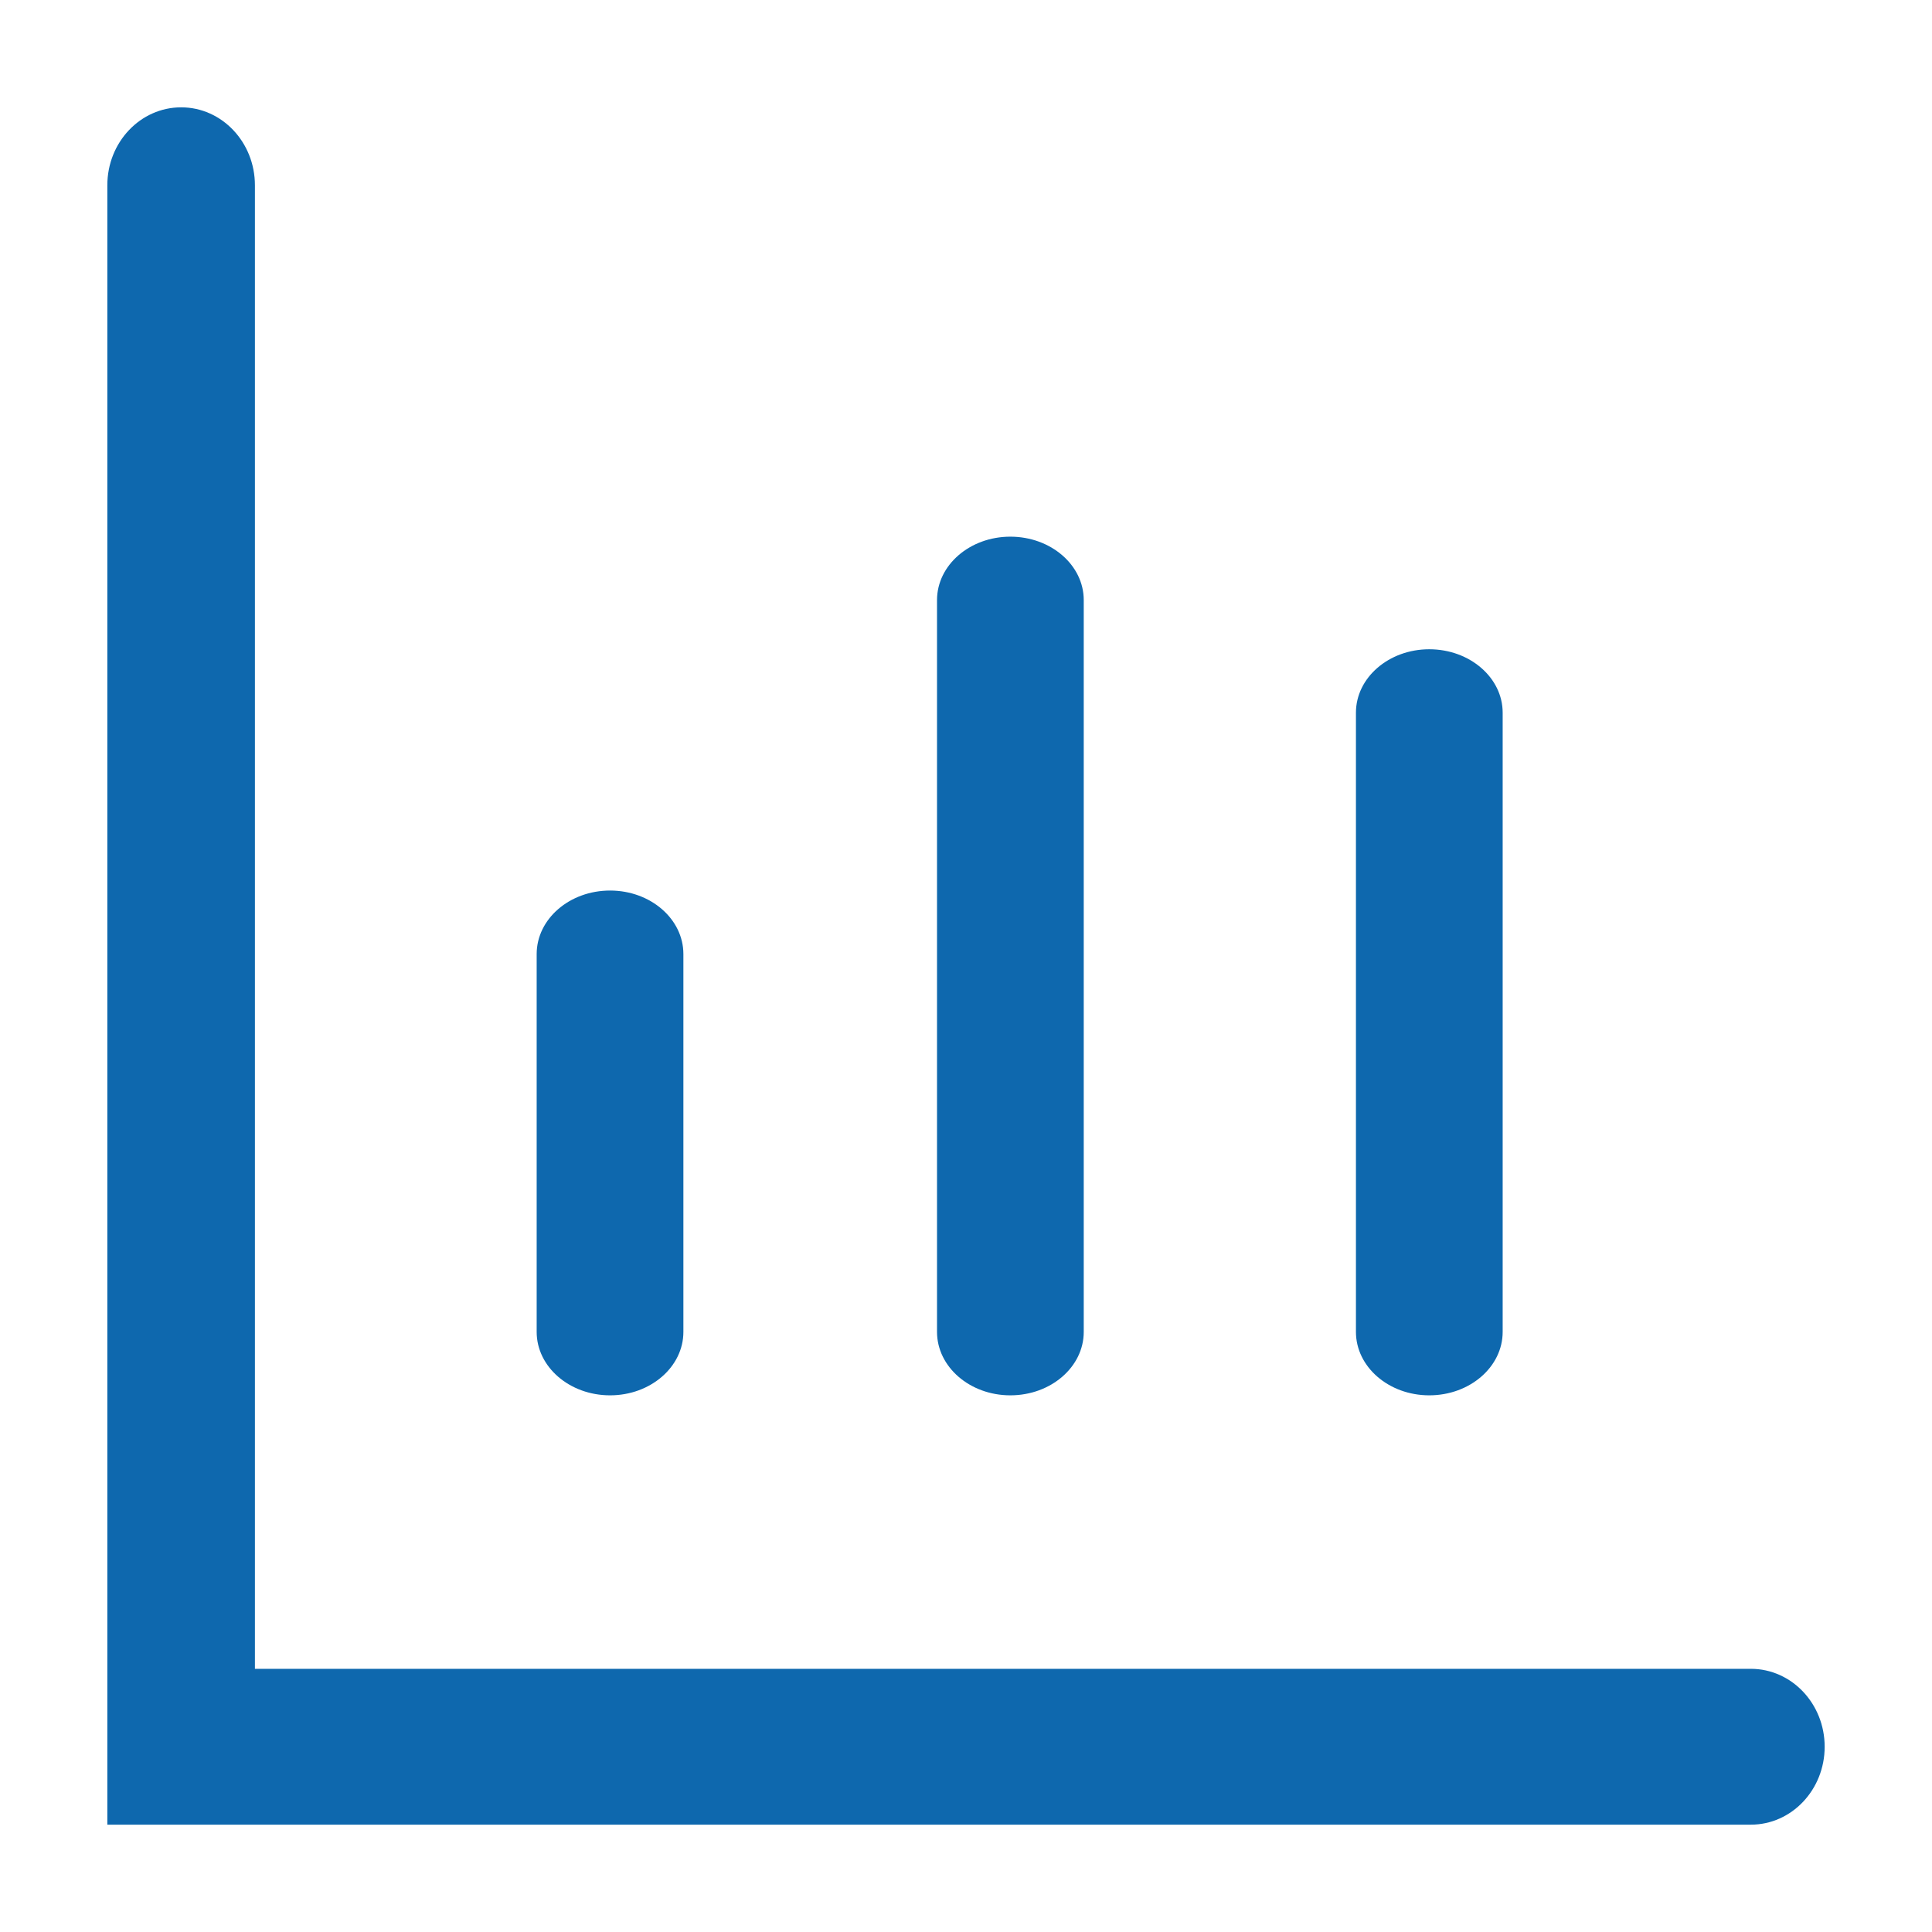 <svg width="18" height="18" viewBox="0 0 18 18" fill="none" xmlns="http://www.w3.org/2000/svg">
<path d="M16.312 17H1V1.726C1 1.325 1.308 1 1.688 1C2.067 1 2.375 1.325 2.375 1.726V15.548H16.312C16.692 15.548 17 15.873 17 16.274C17 16.675 16.692 17 16.312 17Z" fill="#0E68AE"/>
<path d="M5.684 13C5.306 13 5 12.735 5 12.409V8.889C5 8.562 5.306 8.297 5.684 8.297C6.061 8.297 6.367 8.562 6.367 8.889V12.409C6.367 12.735 6.061 13 5.684 13ZM9.413 13C9.036 13 8.73 12.735 8.73 12.409V5.591C8.73 5.265 9.036 5 9.413 5C9.791 5 10.097 5.265 10.097 5.591V12.409C10.097 12.735 9.791 13 9.413 13ZM13.316 13C12.939 13 12.633 12.735 12.633 12.409V6.64C12.633 6.314 12.939 6.049 13.316 6.049C13.694 6.049 14 6.314 14 6.64V12.409C14 12.735 13.694 13 13.316 13Z" fill="#0E68AE"/>
</svg>
